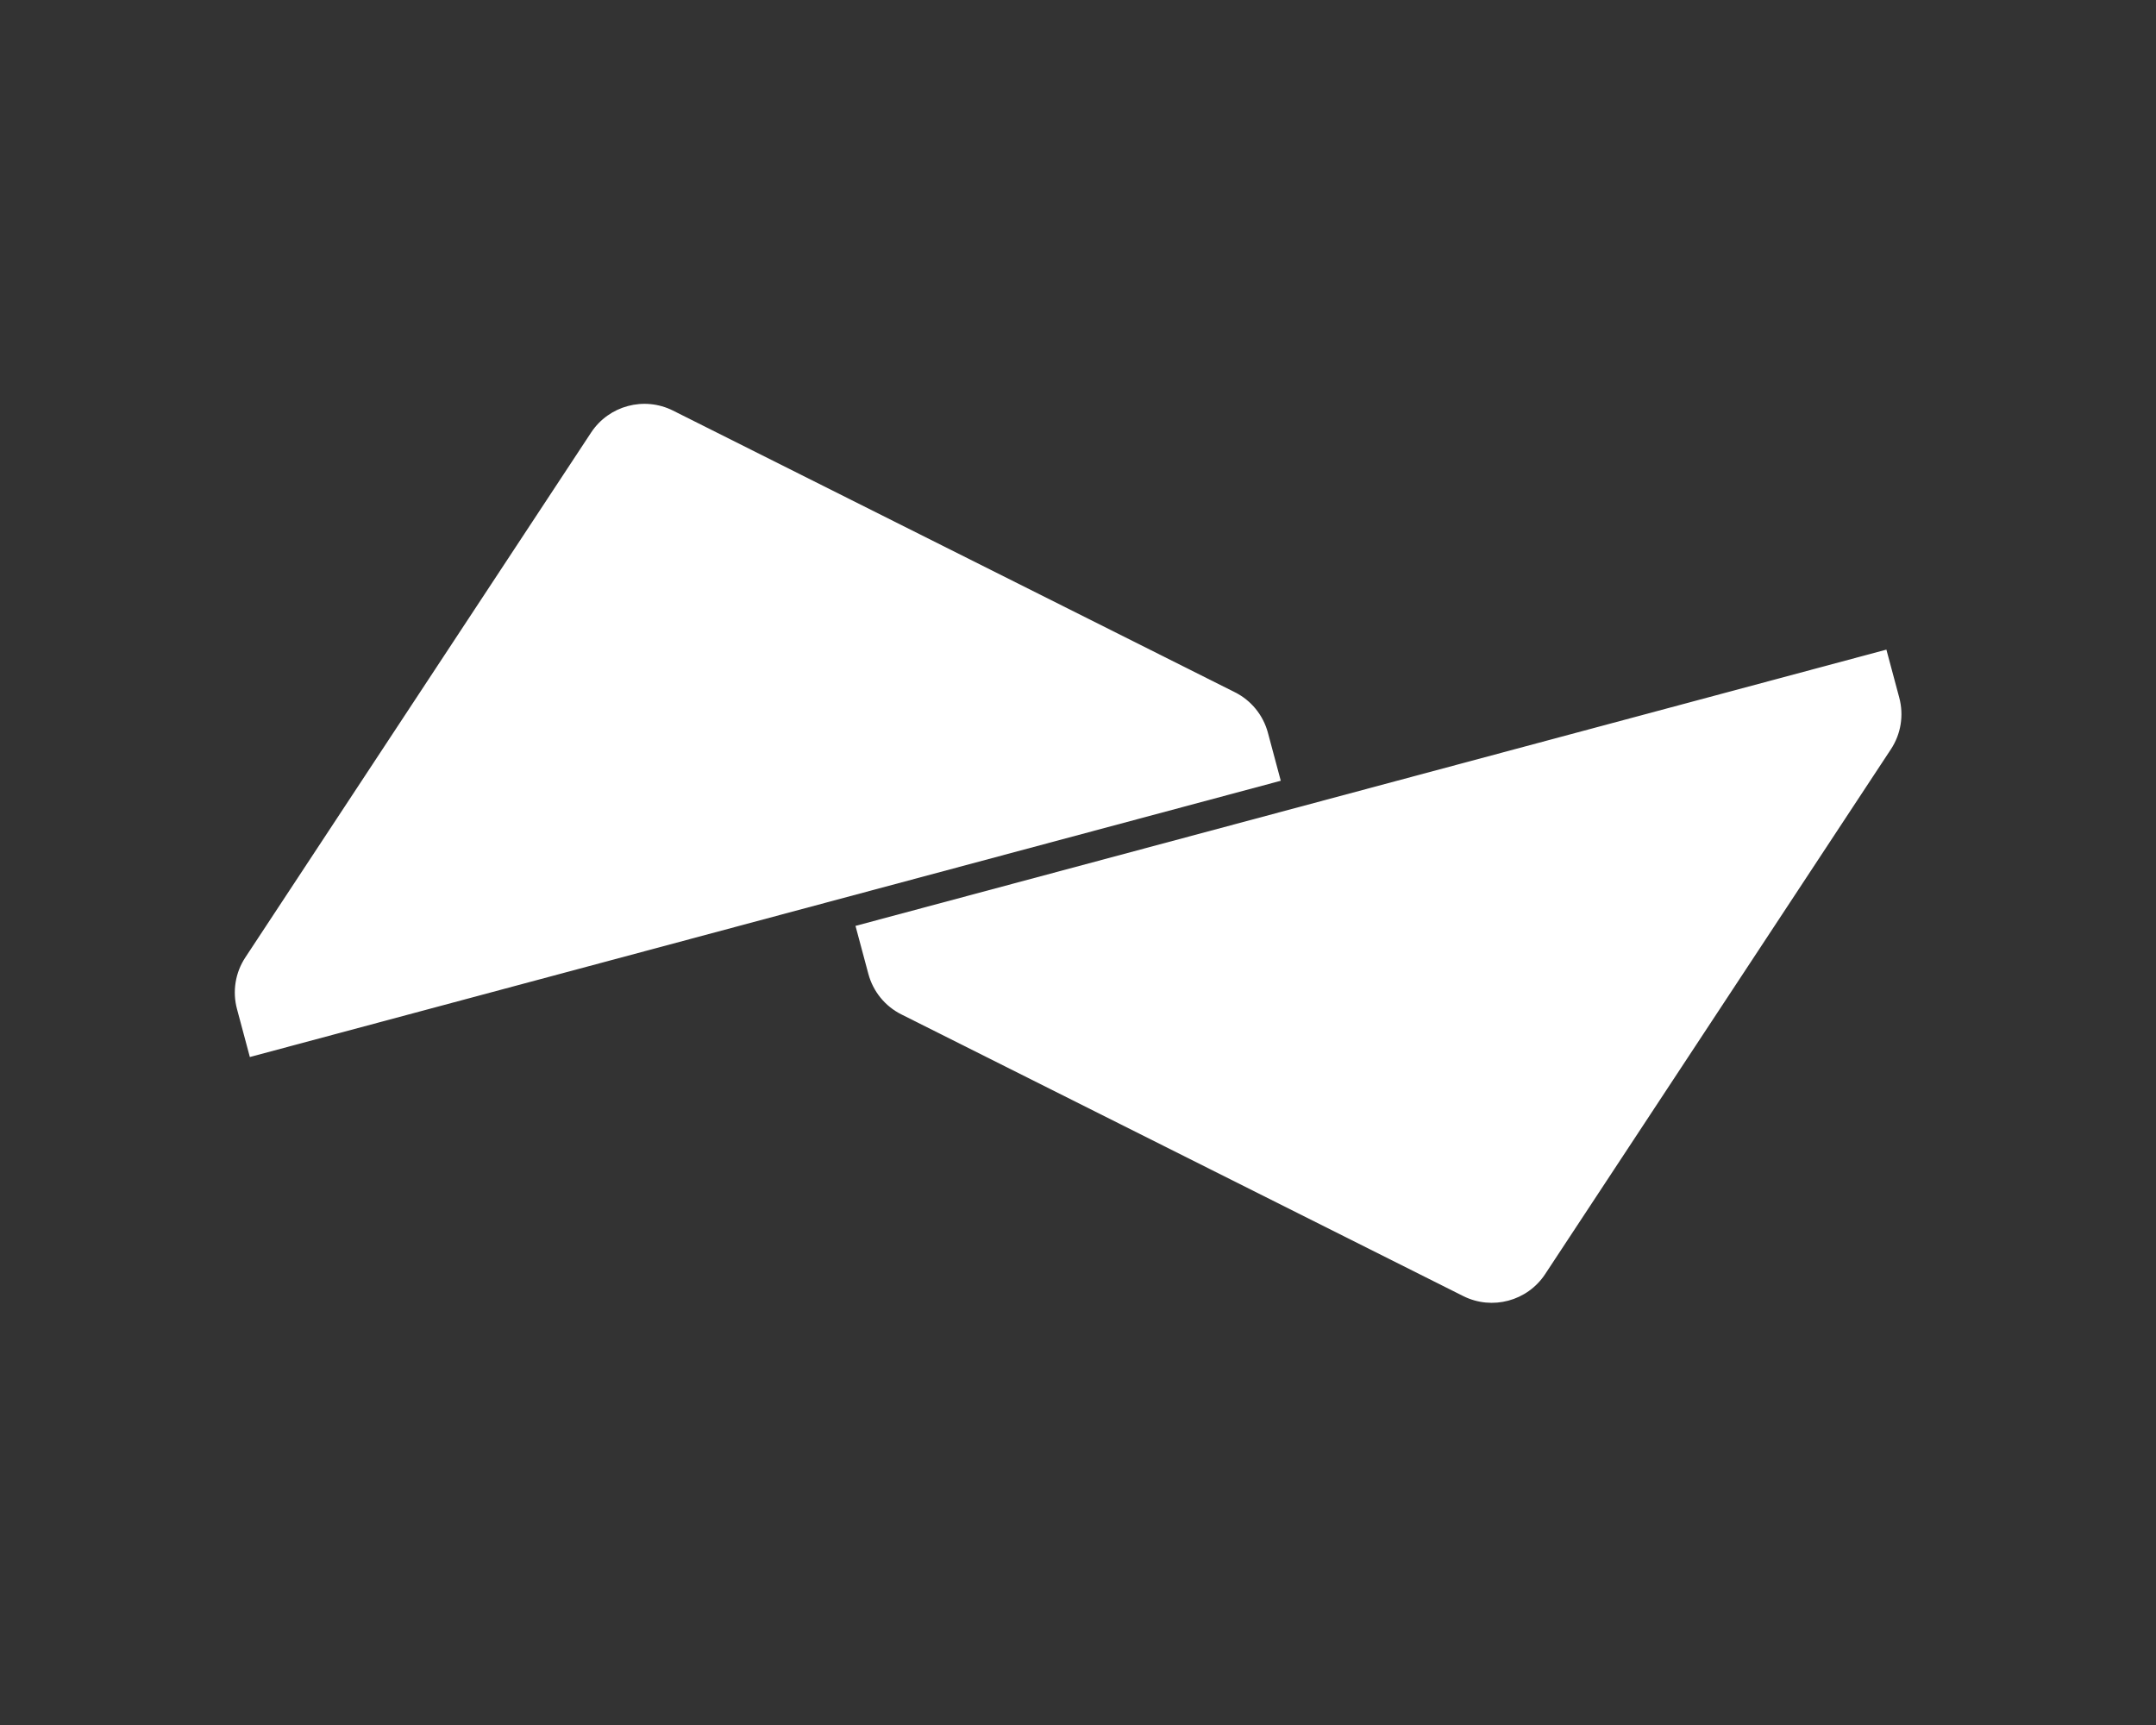 <svg width="80" height="64" viewBox="0 0 80 64" fill="none" xmlns="http://www.w3.org/2000/svg">
<rect x="0" y="0" width="80" height="64" fill="#333333" stroke="none"/>
<g id="icon">
<path id="Union" fill-rule="evenodd" clip-rule="evenodd" d="M9.104 35.521L21.935 16.046C22.595 15.047 23.9 14.697 24.971 15.233L45.821 25.683C46.425 25.985 46.871 26.531 47.047 27.187L47.524 28.967L9.271 39.217L8.794 37.437C8.618 36.781 8.731 36.085 9.104 35.521ZM70.164 27.798L57.333 47.273C56.673 48.273 55.368 48.622 54.296 48.087L33.447 37.636C32.842 37.334 32.397 36.788 32.221 36.132L31.744 34.352L69.996 24.102L70.473 25.882C70.649 26.538 70.536 27.234 70.164 27.798Z" fill="white"/>
</g>
</svg>
